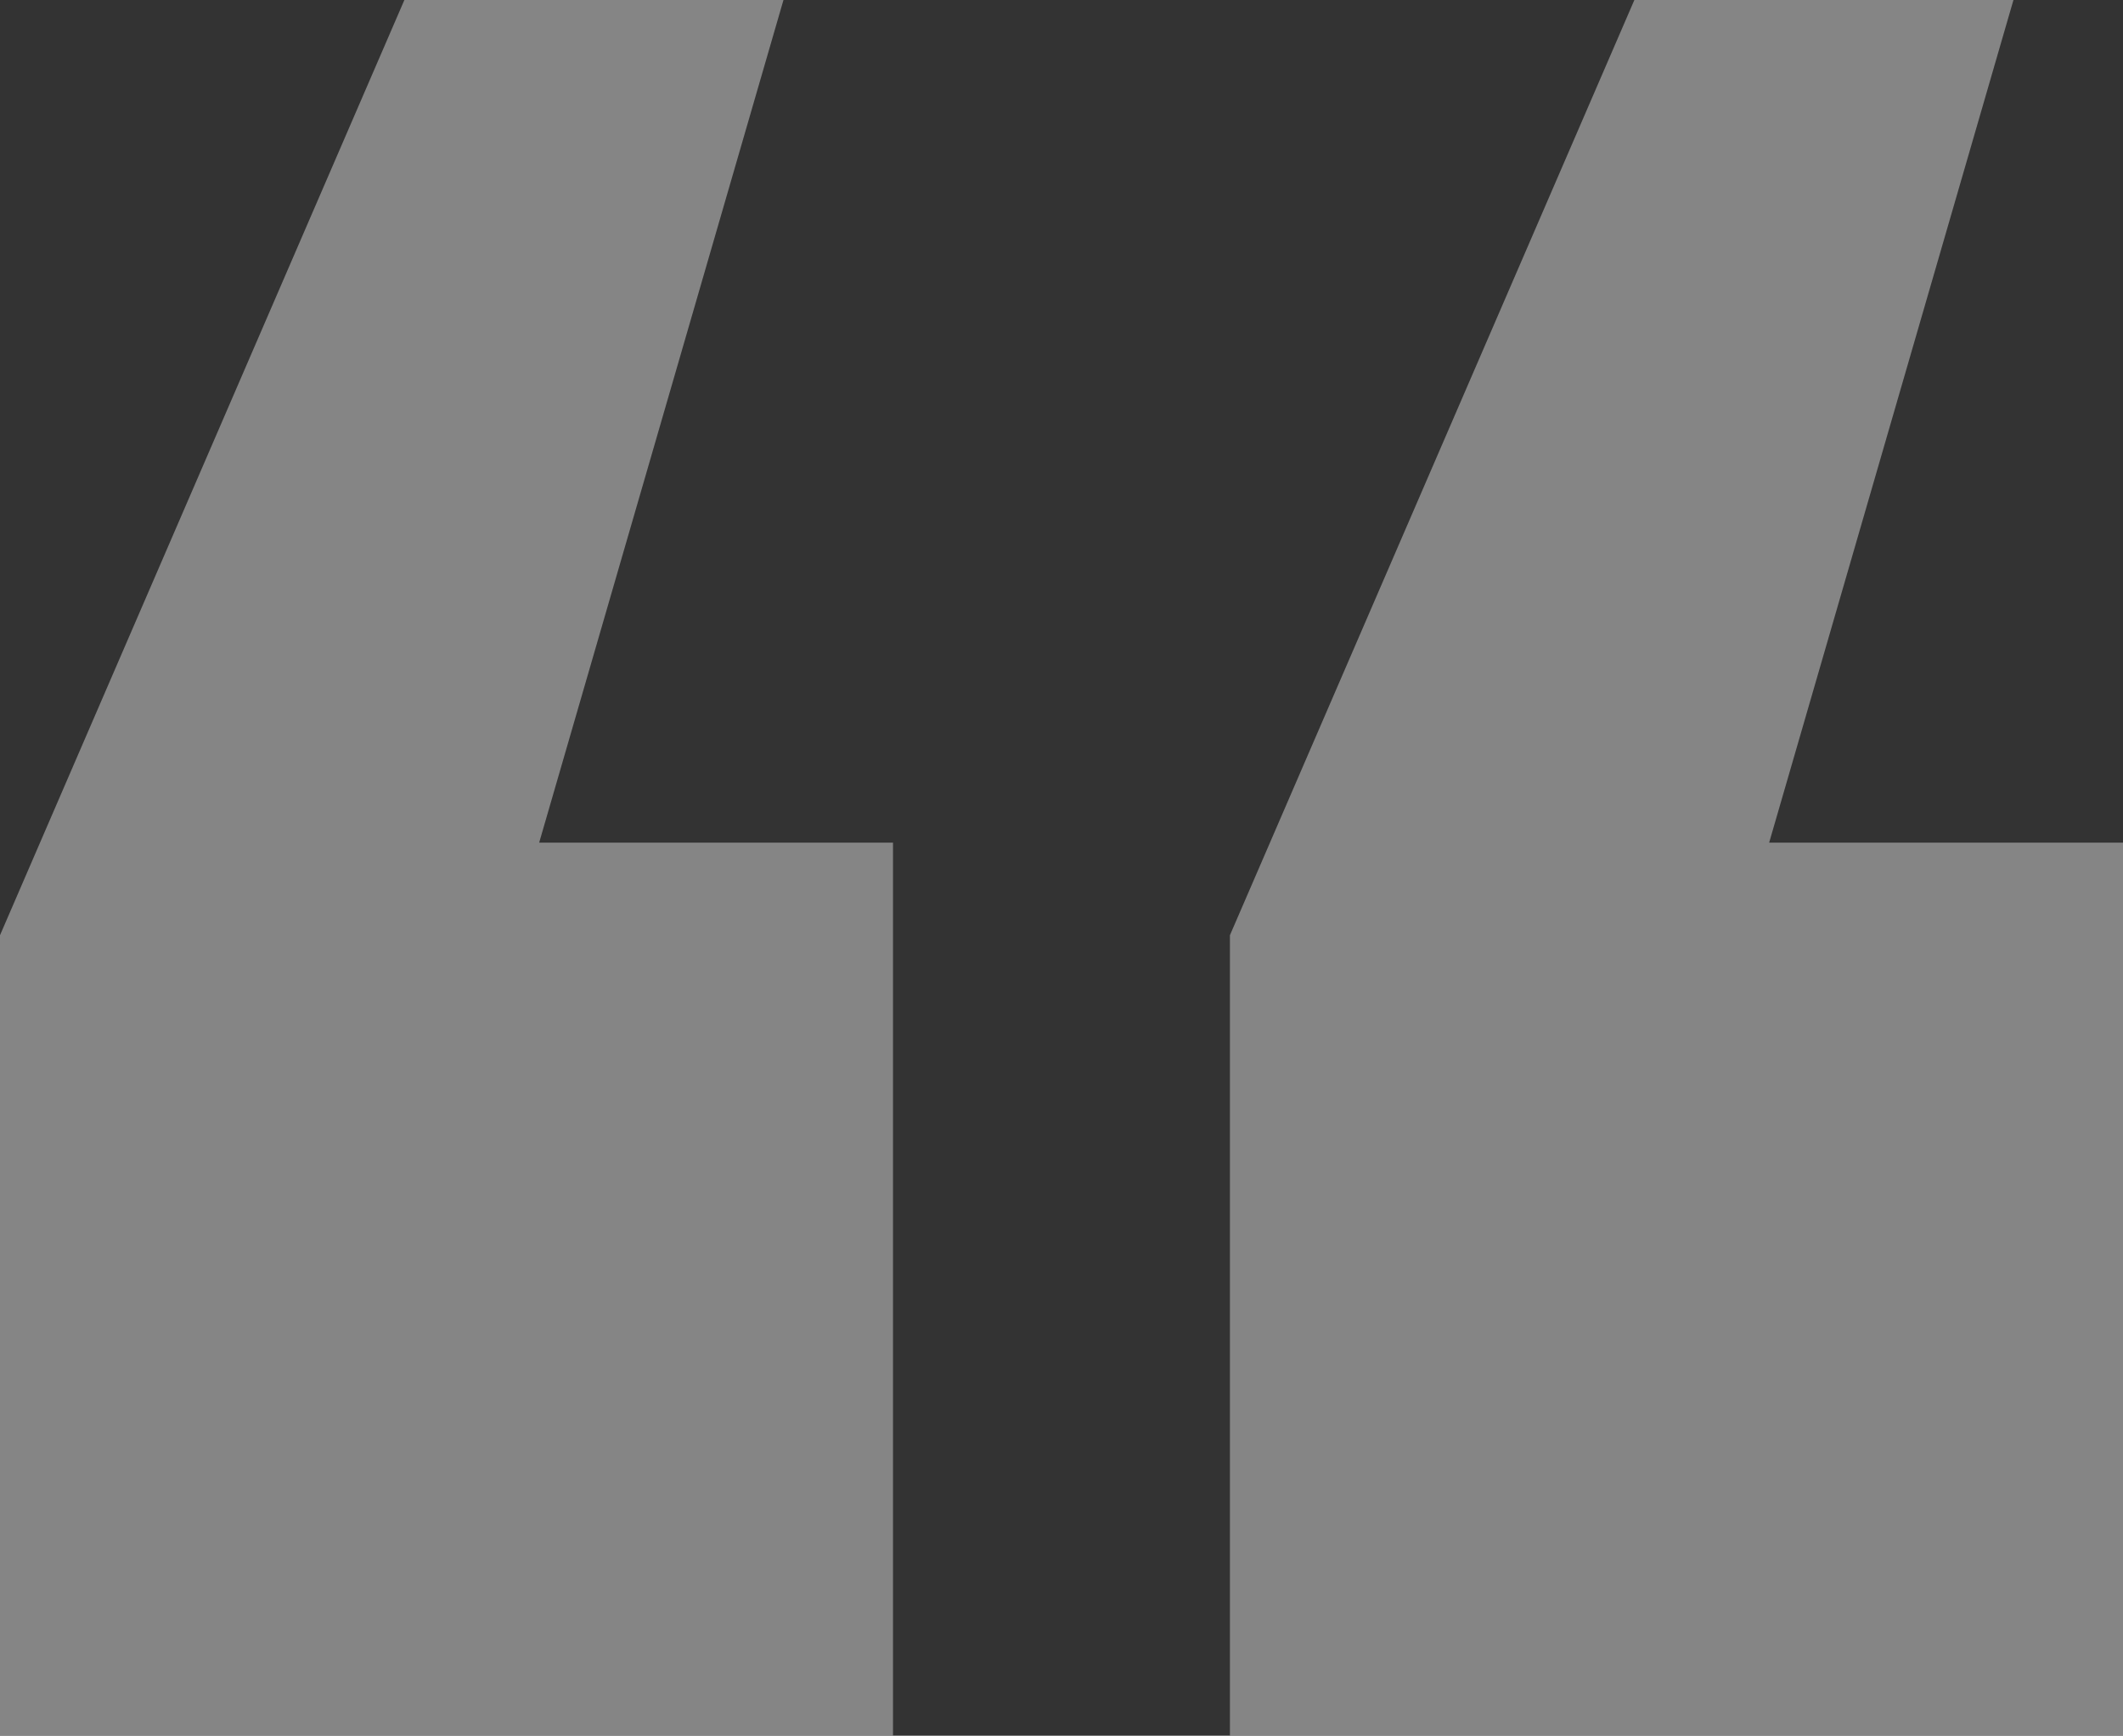 <svg xmlns="http://www.w3.org/2000/svg" width="135.57" height="110.823" viewBox="0 0 135.57 110.823">
    <rect x="0" y="0" width="135.57" height="110.823" fill="#333333" stroke="none"/>
    <g data-name="Grupo 9788" style="opacity:.404">
        <path data-name="Trazado 15839" d="m61.59-421.5 15.6-53.8H52.983L27.16-415.585v51.108h57.025V-421.5zm78.544 0 15.6-53.8h-24.207L105.7-415.585v51.108h57.03V-421.5z" transform="translate(-27.16 475.3)" style="fill:#fff"/>
    </g>
</svg>
